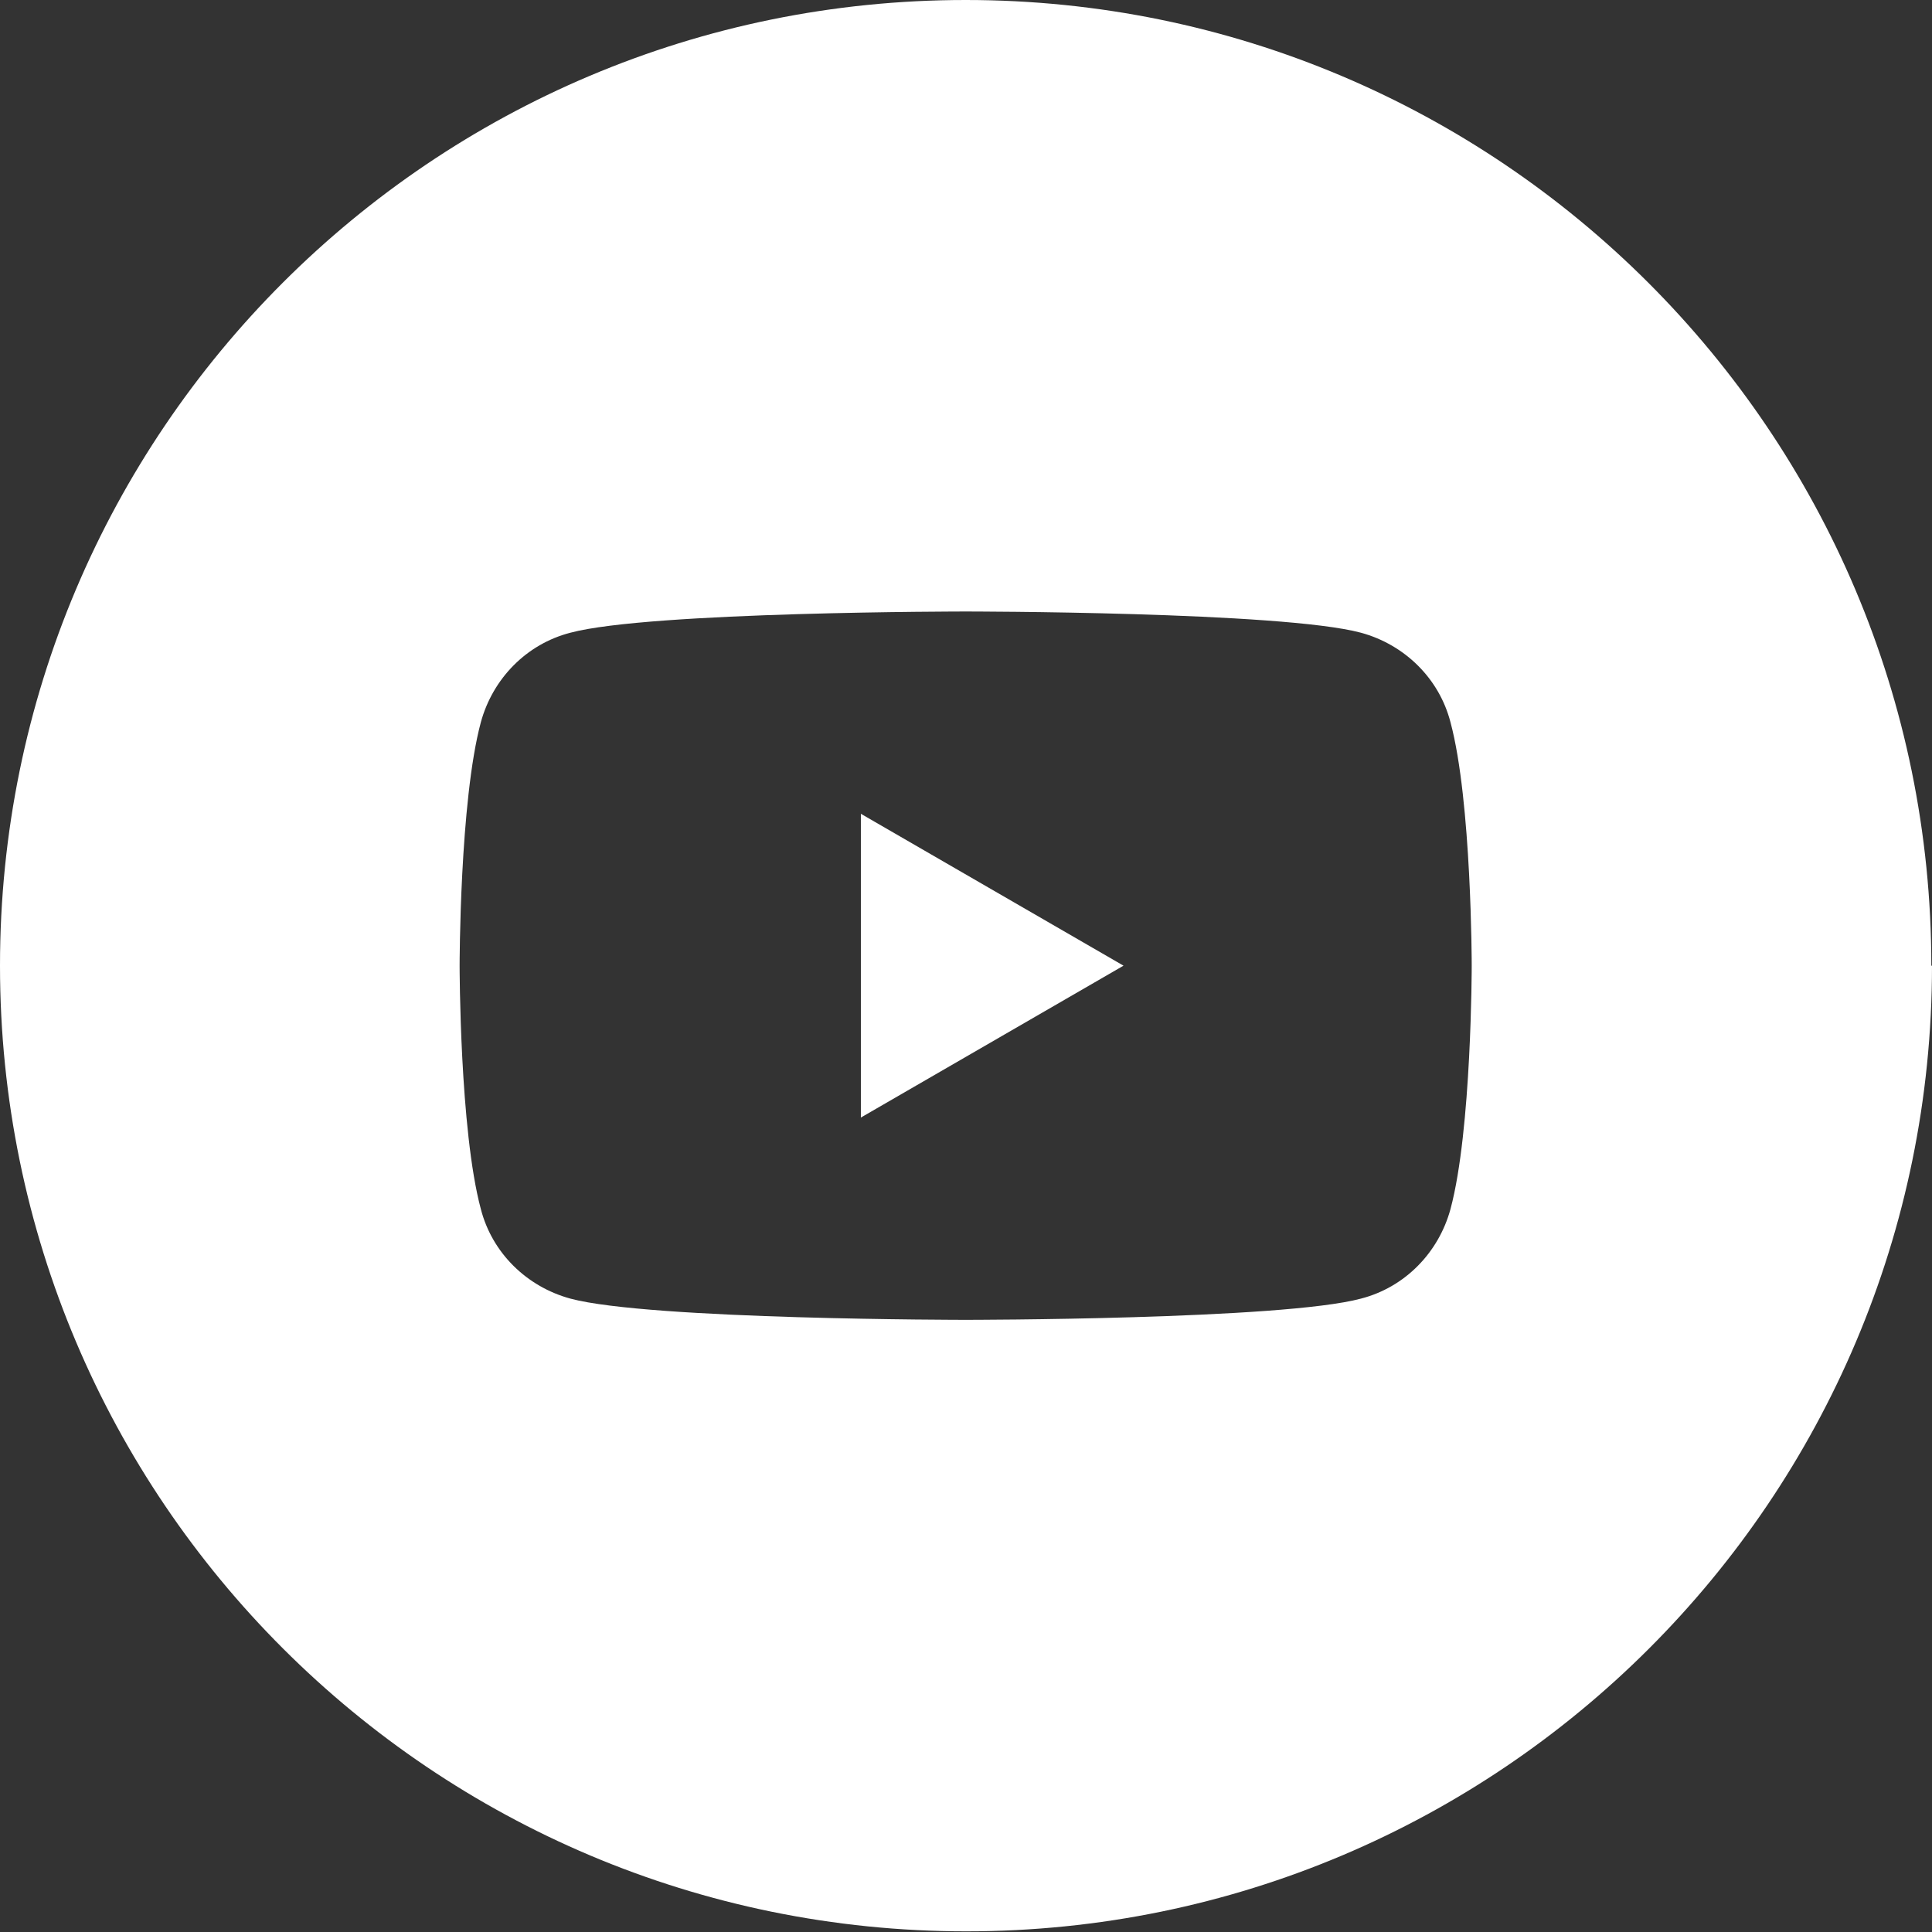 <?xml version="1.0" encoding="UTF-8"?>
<svg id="Layer_1" xmlns="http://www.w3.org/2000/svg" version="1.1" viewBox="0 0 291.3 291.3">
  <rect x="0" y="0" width="291.3" height="291.3" fill="#333333" stroke="none"/>
  <!-- Generator: Adobe Illustrator 29.0.1, SVG Export Plug-In . SVG Version: 2.1.0 Build 192)  -->
  <defs>
    <style>
      .st0 {
        fill: #fff;
      }
    </style>
  </defs>
  <path class="st0" d="M129.8,168.5l39.6-22.9-39.6-22.9v45.8Z"/>
  <path class="st0" d="M218.7,108.9c-1.7-6.6-6.9-11.7-13.5-13.5-11.9-3.2-59.6-3.2-59.6-3.2,0,0-47.7,0-59.6,3.2-6.6,1.7-11.7,6.9-13.5,13.5-3.2,11.9-3.2,36.7-3.2,36.7,0,0,0,24.8,3.2,36.7,1.7,6.6,6.9,11.7,13.5,13.5,11.9,3.2,59.6,3.2,59.6,3.2,0,0,47.7,0,59.6-3.2,6.6-1.7,11.7-6.9,13.5-13.5,3.2-11.9,3.2-36.7,3.2-36.7,0,0,0-24.8-3.2-36.7h0ZM291.3,145.6c0,80.4-65.2,145.6-145.6,145.6S0,226.1,0,145.6,65.2,0,145.6,0s145.6,65.2,145.6,145.6Z"/>
</svg>